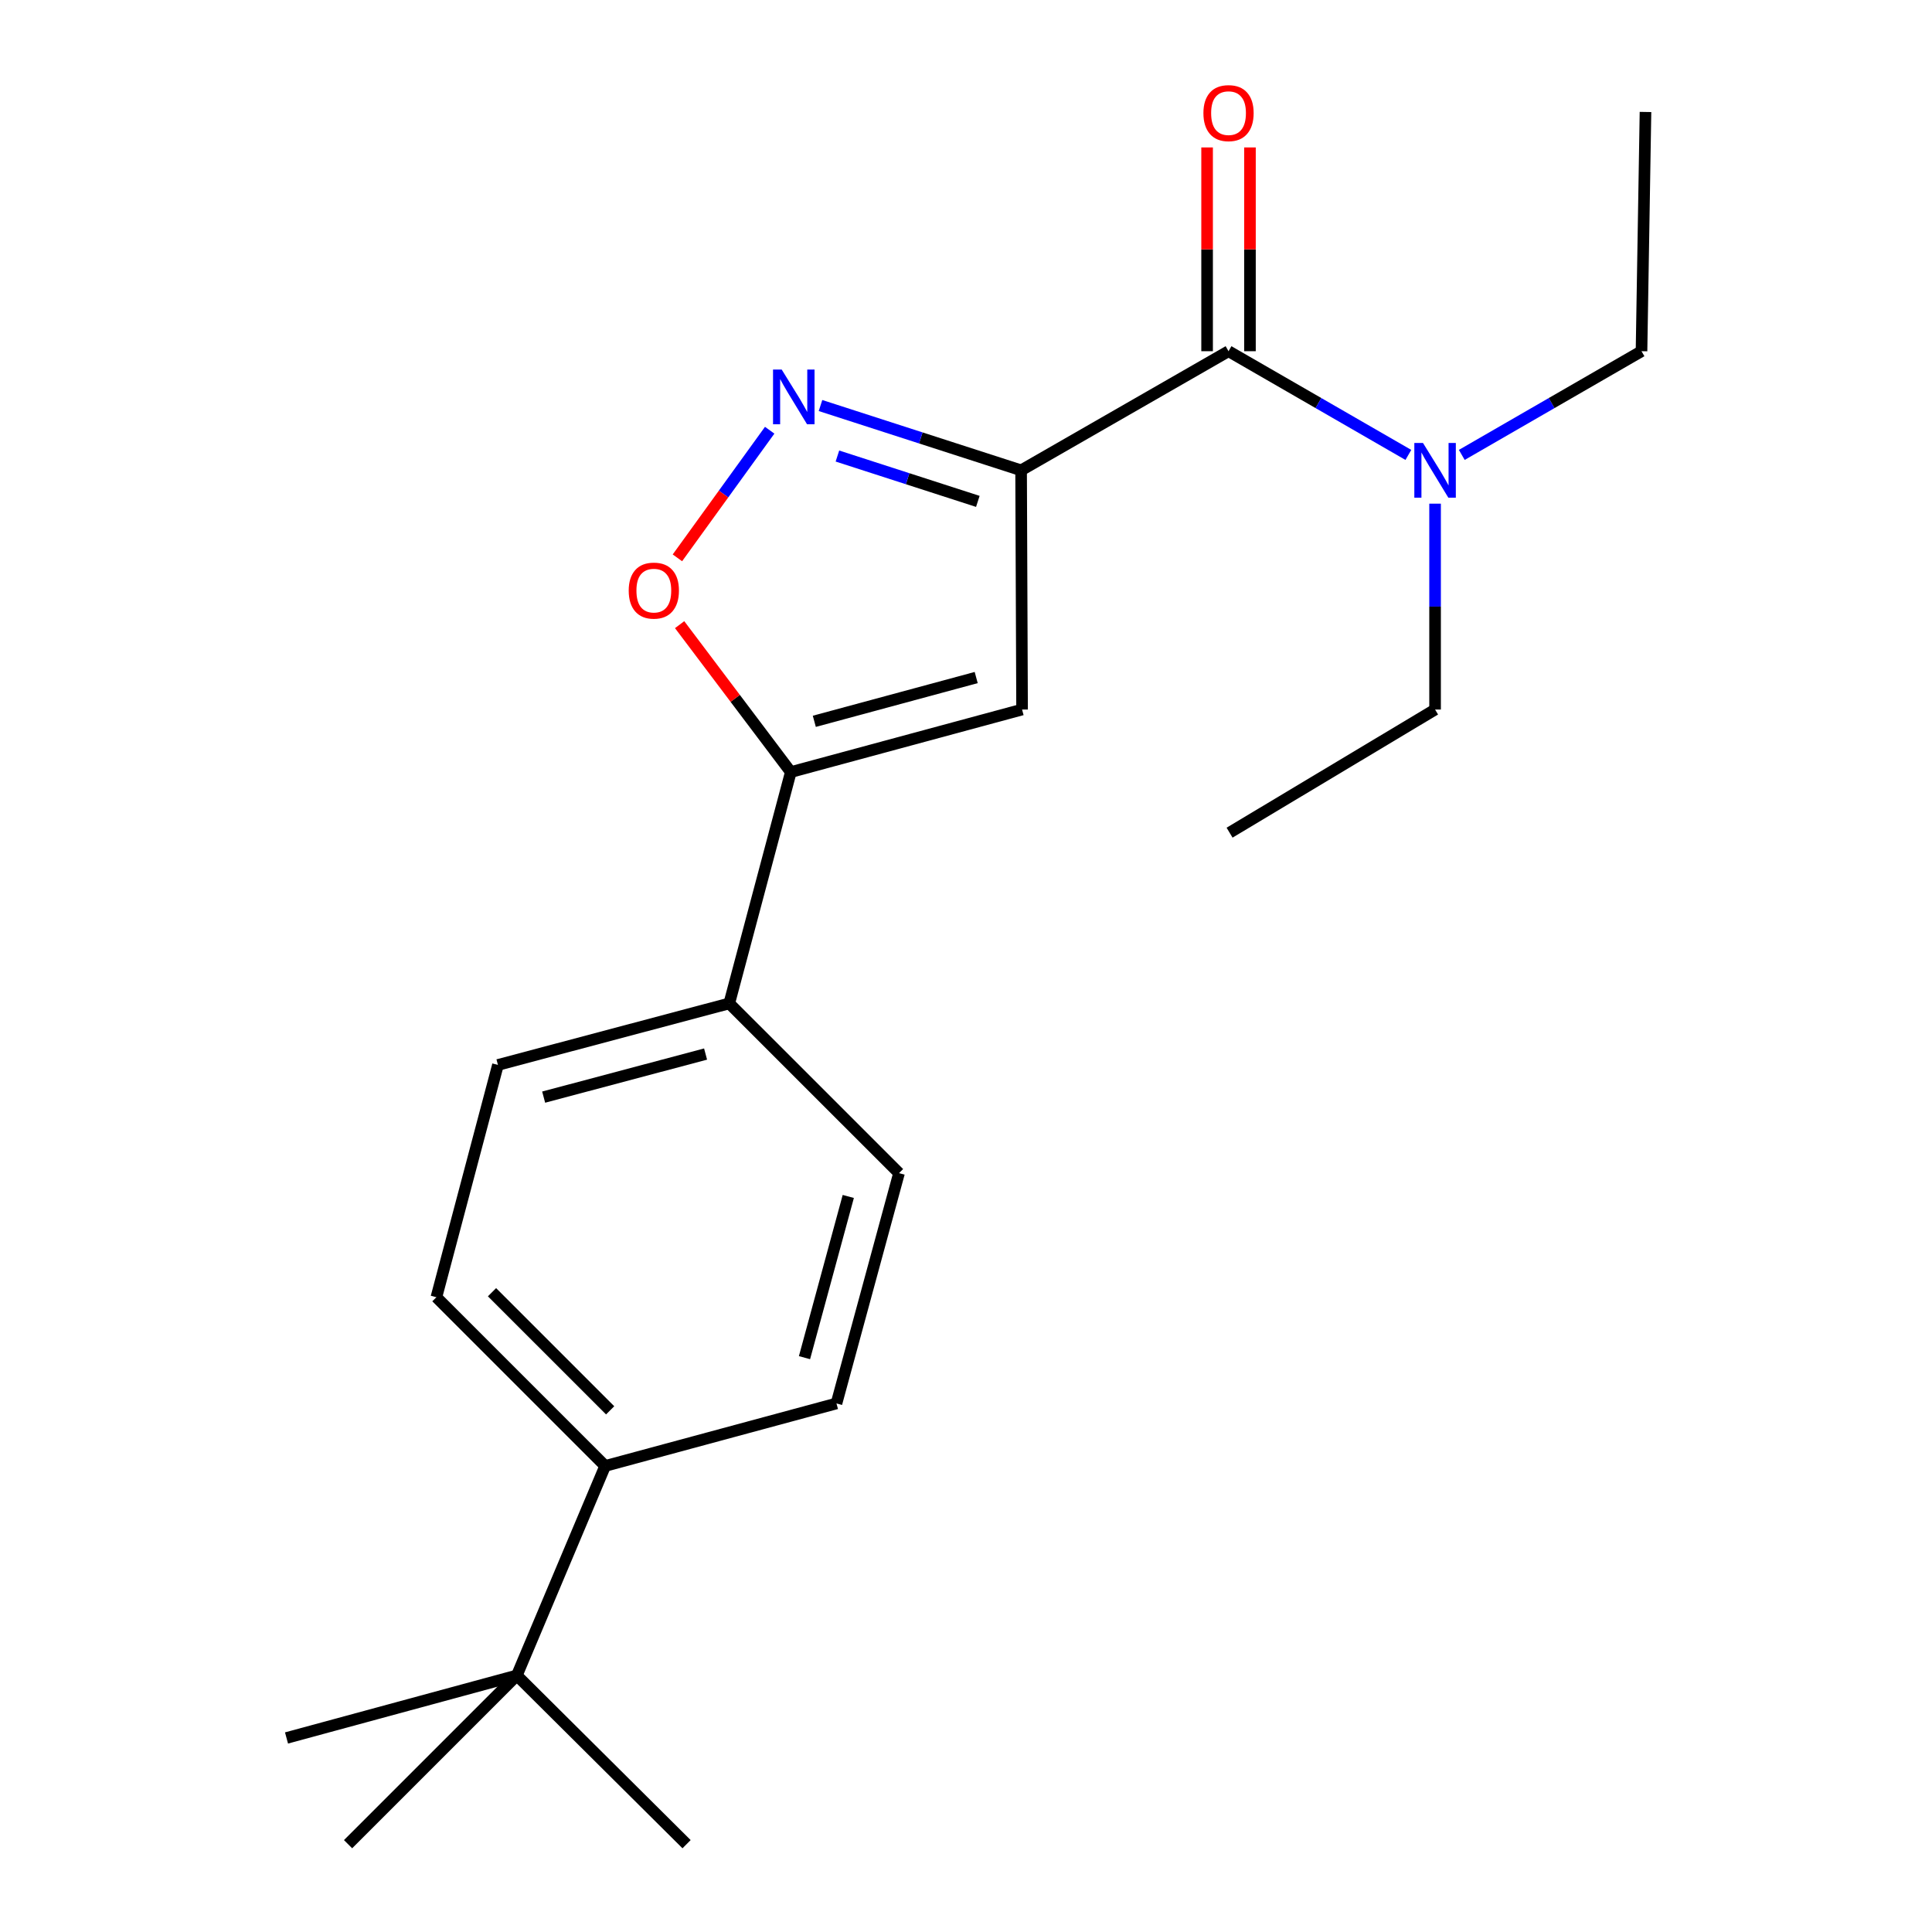 <?xml version='1.0' encoding='iso-8859-1'?>
<svg version='1.1' baseProfile='full'
              xmlns='http://www.w3.org/2000/svg'
                      xmlns:rdkit='http://www.rdkit.org/xml'
                      xmlns:xlink='http://www.w3.org/1999/xlink'
                  xml:space='preserve'
width='1000px' height='1000px' viewBox='0 0 1000 1000'>
<!-- END OF HEADER -->
<rect style='opacity:1.0;fill:#FFFFFF;stroke:none' width='1000' height='1000' x='0' y='0'> </rect>
<path class='bond-0' d='M 528.518,243.441 L 476.605,226.671' style='fill:none;fill-rule:evenodd;stroke:#000000;stroke-width:6px;stroke-linecap:butt;stroke-linejoin:miter;stroke-opacity:1' />
<path class='bond-0' d='M 476.605,226.671 L 424.692,209.901' style='fill:none;fill-rule:evenodd;stroke:#0000FF;stroke-width:6px;stroke-linecap:butt;stroke-linejoin:miter;stroke-opacity:1' />
<path class='bond-0' d='M 506.125,259.519 L 469.786,247.78' style='fill:none;fill-rule:evenodd;stroke:#000000;stroke-width:6px;stroke-linecap:butt;stroke-linejoin:miter;stroke-opacity:1' />
<path class='bond-0' d='M 469.786,247.78 L 433.447,236.041' style='fill:none;fill-rule:evenodd;stroke:#0000FF;stroke-width:6px;stroke-linecap:butt;stroke-linejoin:miter;stroke-opacity:1' />
<path class='bond-1' d='M 528.518,243.441 L 529.023,367.259' style='fill:none;fill-rule:evenodd;stroke:#000000;stroke-width:6px;stroke-linecap:butt;stroke-linejoin:miter;stroke-opacity:1' />
<path class='bond-2' d='M 528.518,243.441 L 635.884,181.784' style='fill:none;fill-rule:evenodd;stroke:#000000;stroke-width:6px;stroke-linecap:butt;stroke-linejoin:miter;stroke-opacity:1' />
<path class='bond-4' d='M 398.387,222.684 L 374.506,255.71' style='fill:none;fill-rule:evenodd;stroke:#0000FF;stroke-width:6px;stroke-linecap:butt;stroke-linejoin:miter;stroke-opacity:1' />
<path class='bond-4' d='M 374.506,255.71 L 350.625,288.736' style='fill:none;fill-rule:evenodd;stroke:#FF0000;stroke-width:6px;stroke-linecap:butt;stroke-linejoin:miter;stroke-opacity:1' />
<path class='bond-3' d='M 529.023,367.259 L 409.32,399.622' style='fill:none;fill-rule:evenodd;stroke:#000000;stroke-width:6px;stroke-linecap:butt;stroke-linejoin:miter;stroke-opacity:1' />
<path class='bond-3' d='M 505.278,350.699 L 421.486,373.353' style='fill:none;fill-rule:evenodd;stroke:#000000;stroke-width:6px;stroke-linecap:butt;stroke-linejoin:miter;stroke-opacity:1' />
<path class='bond-6' d='M 635.884,181.784 L 682.426,208.625' style='fill:none;fill-rule:evenodd;stroke:#000000;stroke-width:6px;stroke-linecap:butt;stroke-linejoin:miter;stroke-opacity:1' />
<path class='bond-6' d='M 682.426,208.625 L 728.969,235.467' style='fill:none;fill-rule:evenodd;stroke:#0000FF;stroke-width:6px;stroke-linecap:butt;stroke-linejoin:miter;stroke-opacity:1' />
<path class='bond-9' d='M 646.976,181.784 L 646.976,129.048' style='fill:none;fill-rule:evenodd;stroke:#000000;stroke-width:6px;stroke-linecap:butt;stroke-linejoin:miter;stroke-opacity:1' />
<path class='bond-9' d='M 646.976,129.048 L 646.976,76.313' style='fill:none;fill-rule:evenodd;stroke:#FF0000;stroke-width:6px;stroke-linecap:butt;stroke-linejoin:miter;stroke-opacity:1' />
<path class='bond-9' d='M 624.792,181.784 L 624.792,129.048' style='fill:none;fill-rule:evenodd;stroke:#000000;stroke-width:6px;stroke-linecap:butt;stroke-linejoin:miter;stroke-opacity:1' />
<path class='bond-9' d='M 624.792,129.048 L 624.792,76.313' style='fill:none;fill-rule:evenodd;stroke:#FF0000;stroke-width:6px;stroke-linecap:butt;stroke-linejoin:miter;stroke-opacity:1' />
<path class='bond-5' d='M 409.32,399.622 L 377.463,519.362' style='fill:none;fill-rule:evenodd;stroke:#000000;stroke-width:6px;stroke-linecap:butt;stroke-linejoin:miter;stroke-opacity:1' />
<path class='bond-21' d='M 409.32,399.622 L 380.546,361.47' style='fill:none;fill-rule:evenodd;stroke:#000000;stroke-width:6px;stroke-linecap:butt;stroke-linejoin:miter;stroke-opacity:1' />
<path class='bond-21' d='M 380.546,361.47 L 351.773,323.319' style='fill:none;fill-rule:evenodd;stroke:#FF0000;stroke-width:6px;stroke-linecap:butt;stroke-linejoin:miter;stroke-opacity:1' />
<path class='bond-10' d='M 377.463,519.362 L 465.333,607.219' style='fill:none;fill-rule:evenodd;stroke:#000000;stroke-width:6px;stroke-linecap:butt;stroke-linejoin:miter;stroke-opacity:1' />
<path class='bond-11' d='M 377.463,519.362 L 257.736,551.207' style='fill:none;fill-rule:evenodd;stroke:#000000;stroke-width:6px;stroke-linecap:butt;stroke-linejoin:miter;stroke-opacity:1' />
<path class='bond-11' d='M 365.206,545.576 L 281.397,567.868' style='fill:none;fill-rule:evenodd;stroke:#000000;stroke-width:6px;stroke-linecap:butt;stroke-linejoin:miter;stroke-opacity:1' />
<path class='bond-14' d='M 756.618,235.463 L 803.131,208.624' style='fill:none;fill-rule:evenodd;stroke:#0000FF;stroke-width:6px;stroke-linecap:butt;stroke-linejoin:miter;stroke-opacity:1' />
<path class='bond-14' d='M 803.131,208.624 L 849.643,181.784' style='fill:none;fill-rule:evenodd;stroke:#000000;stroke-width:6px;stroke-linecap:butt;stroke-linejoin:miter;stroke-opacity:1' />
<path class='bond-15' d='M 742.794,260.696 L 742.794,313.978' style='fill:none;fill-rule:evenodd;stroke:#0000FF;stroke-width:6px;stroke-linecap:butt;stroke-linejoin:miter;stroke-opacity:1' />
<path class='bond-15' d='M 742.794,313.978 L 742.794,367.259' style='fill:none;fill-rule:evenodd;stroke:#000000;stroke-width:6px;stroke-linecap:butt;stroke-linejoin:miter;stroke-opacity:1' />
<path class='bond-7' d='M 267.508,867.206 L 313.23,758.779' style='fill:none;fill-rule:evenodd;stroke:#000000;stroke-width:6px;stroke-linecap:butt;stroke-linejoin:miter;stroke-opacity:1' />
<path class='bond-16' d='M 267.508,867.206 L 355.366,954.545' style='fill:none;fill-rule:evenodd;stroke:#000000;stroke-width:6px;stroke-linecap:butt;stroke-linejoin:miter;stroke-opacity:1' />
<path class='bond-17' d='M 267.508,867.206 L 148.299,899.568' style='fill:none;fill-rule:evenodd;stroke:#000000;stroke-width:6px;stroke-linecap:butt;stroke-linejoin:miter;stroke-opacity:1' />
<path class='bond-18' d='M 267.508,867.206 L 180.156,954.545' style='fill:none;fill-rule:evenodd;stroke:#000000;stroke-width:6px;stroke-linecap:butt;stroke-linejoin:miter;stroke-opacity:1' />
<path class='bond-8' d='M 313.23,758.779 L 225.878,671.439' style='fill:none;fill-rule:evenodd;stroke:#000000;stroke-width:6px;stroke-linecap:butt;stroke-linejoin:miter;stroke-opacity:1' />
<path class='bond-8' d='M 315.812,729.991 L 254.666,668.853' style='fill:none;fill-rule:evenodd;stroke:#000000;stroke-width:6px;stroke-linecap:butt;stroke-linejoin:miter;stroke-opacity:1' />
<path class='bond-22' d='M 313.23,758.779 L 432.958,726.417' style='fill:none;fill-rule:evenodd;stroke:#000000;stroke-width:6px;stroke-linecap:butt;stroke-linejoin:miter;stroke-opacity:1' />
<path class='bond-12' d='M 465.333,607.219 L 432.958,726.417' style='fill:none;fill-rule:evenodd;stroke:#000000;stroke-width:6px;stroke-linecap:butt;stroke-linejoin:miter;stroke-opacity:1' />
<path class='bond-12' d='M 439.069,619.284 L 416.406,702.723' style='fill:none;fill-rule:evenodd;stroke:#000000;stroke-width:6px;stroke-linecap:butt;stroke-linejoin:miter;stroke-opacity:1' />
<path class='bond-13' d='M 257.736,551.207 L 225.878,671.439' style='fill:none;fill-rule:evenodd;stroke:#000000;stroke-width:6px;stroke-linecap:butt;stroke-linejoin:miter;stroke-opacity:1' />
<path class='bond-20' d='M 849.643,181.784 L 851.701,57.953' style='fill:none;fill-rule:evenodd;stroke:#000000;stroke-width:6px;stroke-linecap:butt;stroke-linejoin:miter;stroke-opacity:1' />
<path class='bond-19' d='M 742.794,367.259 L 636.426,430.987' style='fill:none;fill-rule:evenodd;stroke:#000000;stroke-width:6px;stroke-linecap:butt;stroke-linejoin:miter;stroke-opacity:1' />
<path  class='atom-1' d='M 404.601 191.273
L 413.881 206.273
Q 414.801 207.753, 416.281 210.433
Q 417.761 213.113, 417.841 213.273
L 417.841 191.273
L 421.601 191.273
L 421.601 219.593
L 417.721 219.593
L 407.761 203.193
Q 406.601 201.273, 405.361 199.073
Q 404.161 196.873, 403.801 196.193
L 403.801 219.593
L 400.121 219.593
L 400.121 191.273
L 404.601 191.273
' fill='#0000FF'/>
<path  class='atom-5' d='M 325.421 305.695
Q 325.421 298.895, 328.781 295.095
Q 332.141 291.295, 338.421 291.295
Q 344.701 291.295, 348.061 295.095
Q 351.421 298.895, 351.421 305.695
Q 351.421 312.575, 348.021 316.495
Q 344.621 320.375, 338.421 320.375
Q 332.181 320.375, 328.781 316.495
Q 325.421 312.615, 325.421 305.695
M 338.421 317.175
Q 342.741 317.175, 345.061 314.295
Q 347.421 311.375, 347.421 305.695
Q 347.421 300.135, 345.061 297.335
Q 342.741 294.495, 338.421 294.495
Q 334.101 294.495, 331.741 297.295
Q 329.421 300.095, 329.421 305.695
Q 329.421 311.415, 331.741 314.295
Q 334.101 317.175, 338.421 317.175
' fill='#FF0000'/>
<path  class='atom-7' d='M 736.534 229.281
L 745.814 244.281
Q 746.734 245.761, 748.214 248.441
Q 749.694 251.121, 749.774 251.281
L 749.774 229.281
L 753.534 229.281
L 753.534 257.601
L 749.654 257.601
L 739.694 241.201
Q 738.534 239.281, 737.294 237.081
Q 736.094 234.881, 735.734 234.201
L 735.734 257.601
L 732.054 257.601
L 732.054 229.281
L 736.534 229.281
' fill='#0000FF'/>
<path  class='atom-10' d='M 622.884 58.55
Q 622.884 51.75, 626.244 47.95
Q 629.604 44.15, 635.884 44.15
Q 642.164 44.15, 645.524 47.95
Q 648.884 51.75, 648.884 58.55
Q 648.884 65.43, 645.484 69.35
Q 642.084 73.23, 635.884 73.23
Q 629.644 73.23, 626.244 69.35
Q 622.884 65.47, 622.884 58.55
M 635.884 70.03
Q 640.204 70.03, 642.524 67.15
Q 644.884 64.23, 644.884 58.55
Q 644.884 52.99, 642.524 50.19
Q 640.204 47.35, 635.884 47.35
Q 631.564 47.35, 629.204 50.15
Q 626.884 52.95, 626.884 58.55
Q 626.884 64.27, 629.204 67.15
Q 631.564 70.03, 635.884 70.03
' fill='#FF0000'/>
</svg>
